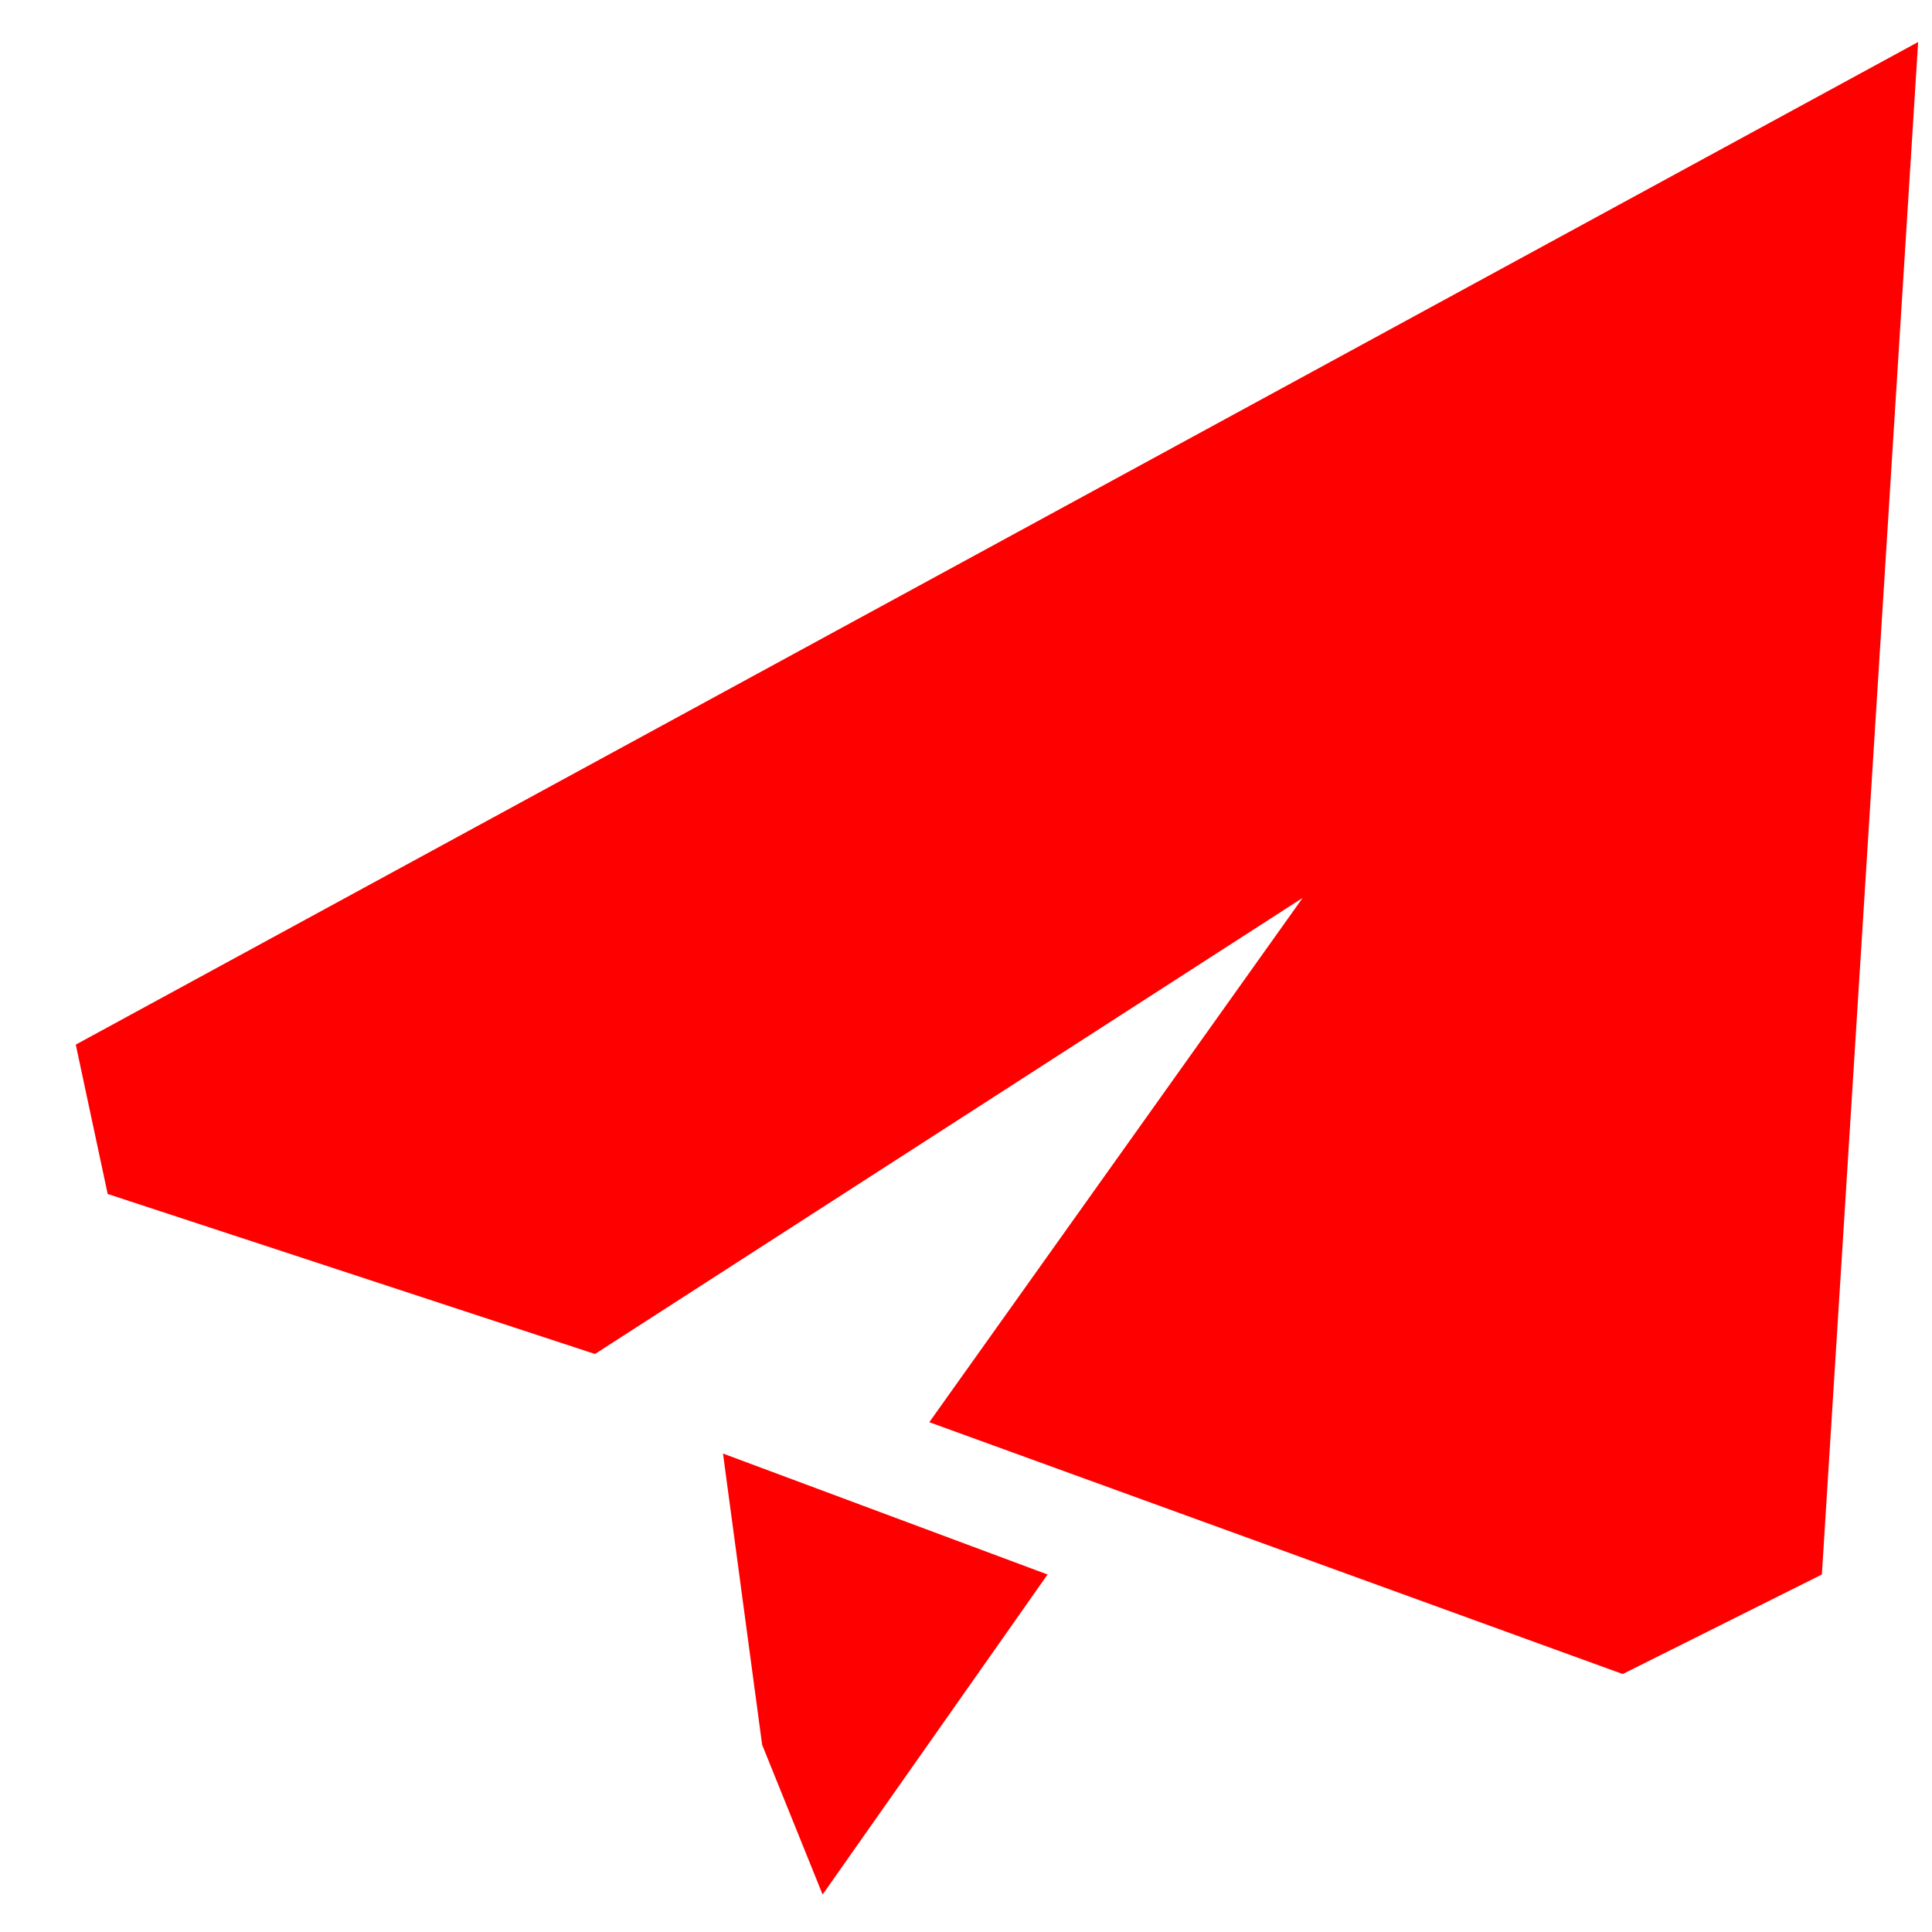 <svg width="23" height="23" viewBox="0 0 23 23" xmlns="http://www.w3.org/2000/svg"><g fill="red" fill-rule="evenodd"><path d="M.902 12.436l.38 1.778 5.801 1.905 8.425-5.43-4.445 6.242 8.255 2.998 2.371-1.185L22.835.5zM9.073 20.771l.72 1.783 2.678-3.81-3.864-1.44z"/></g></svg>